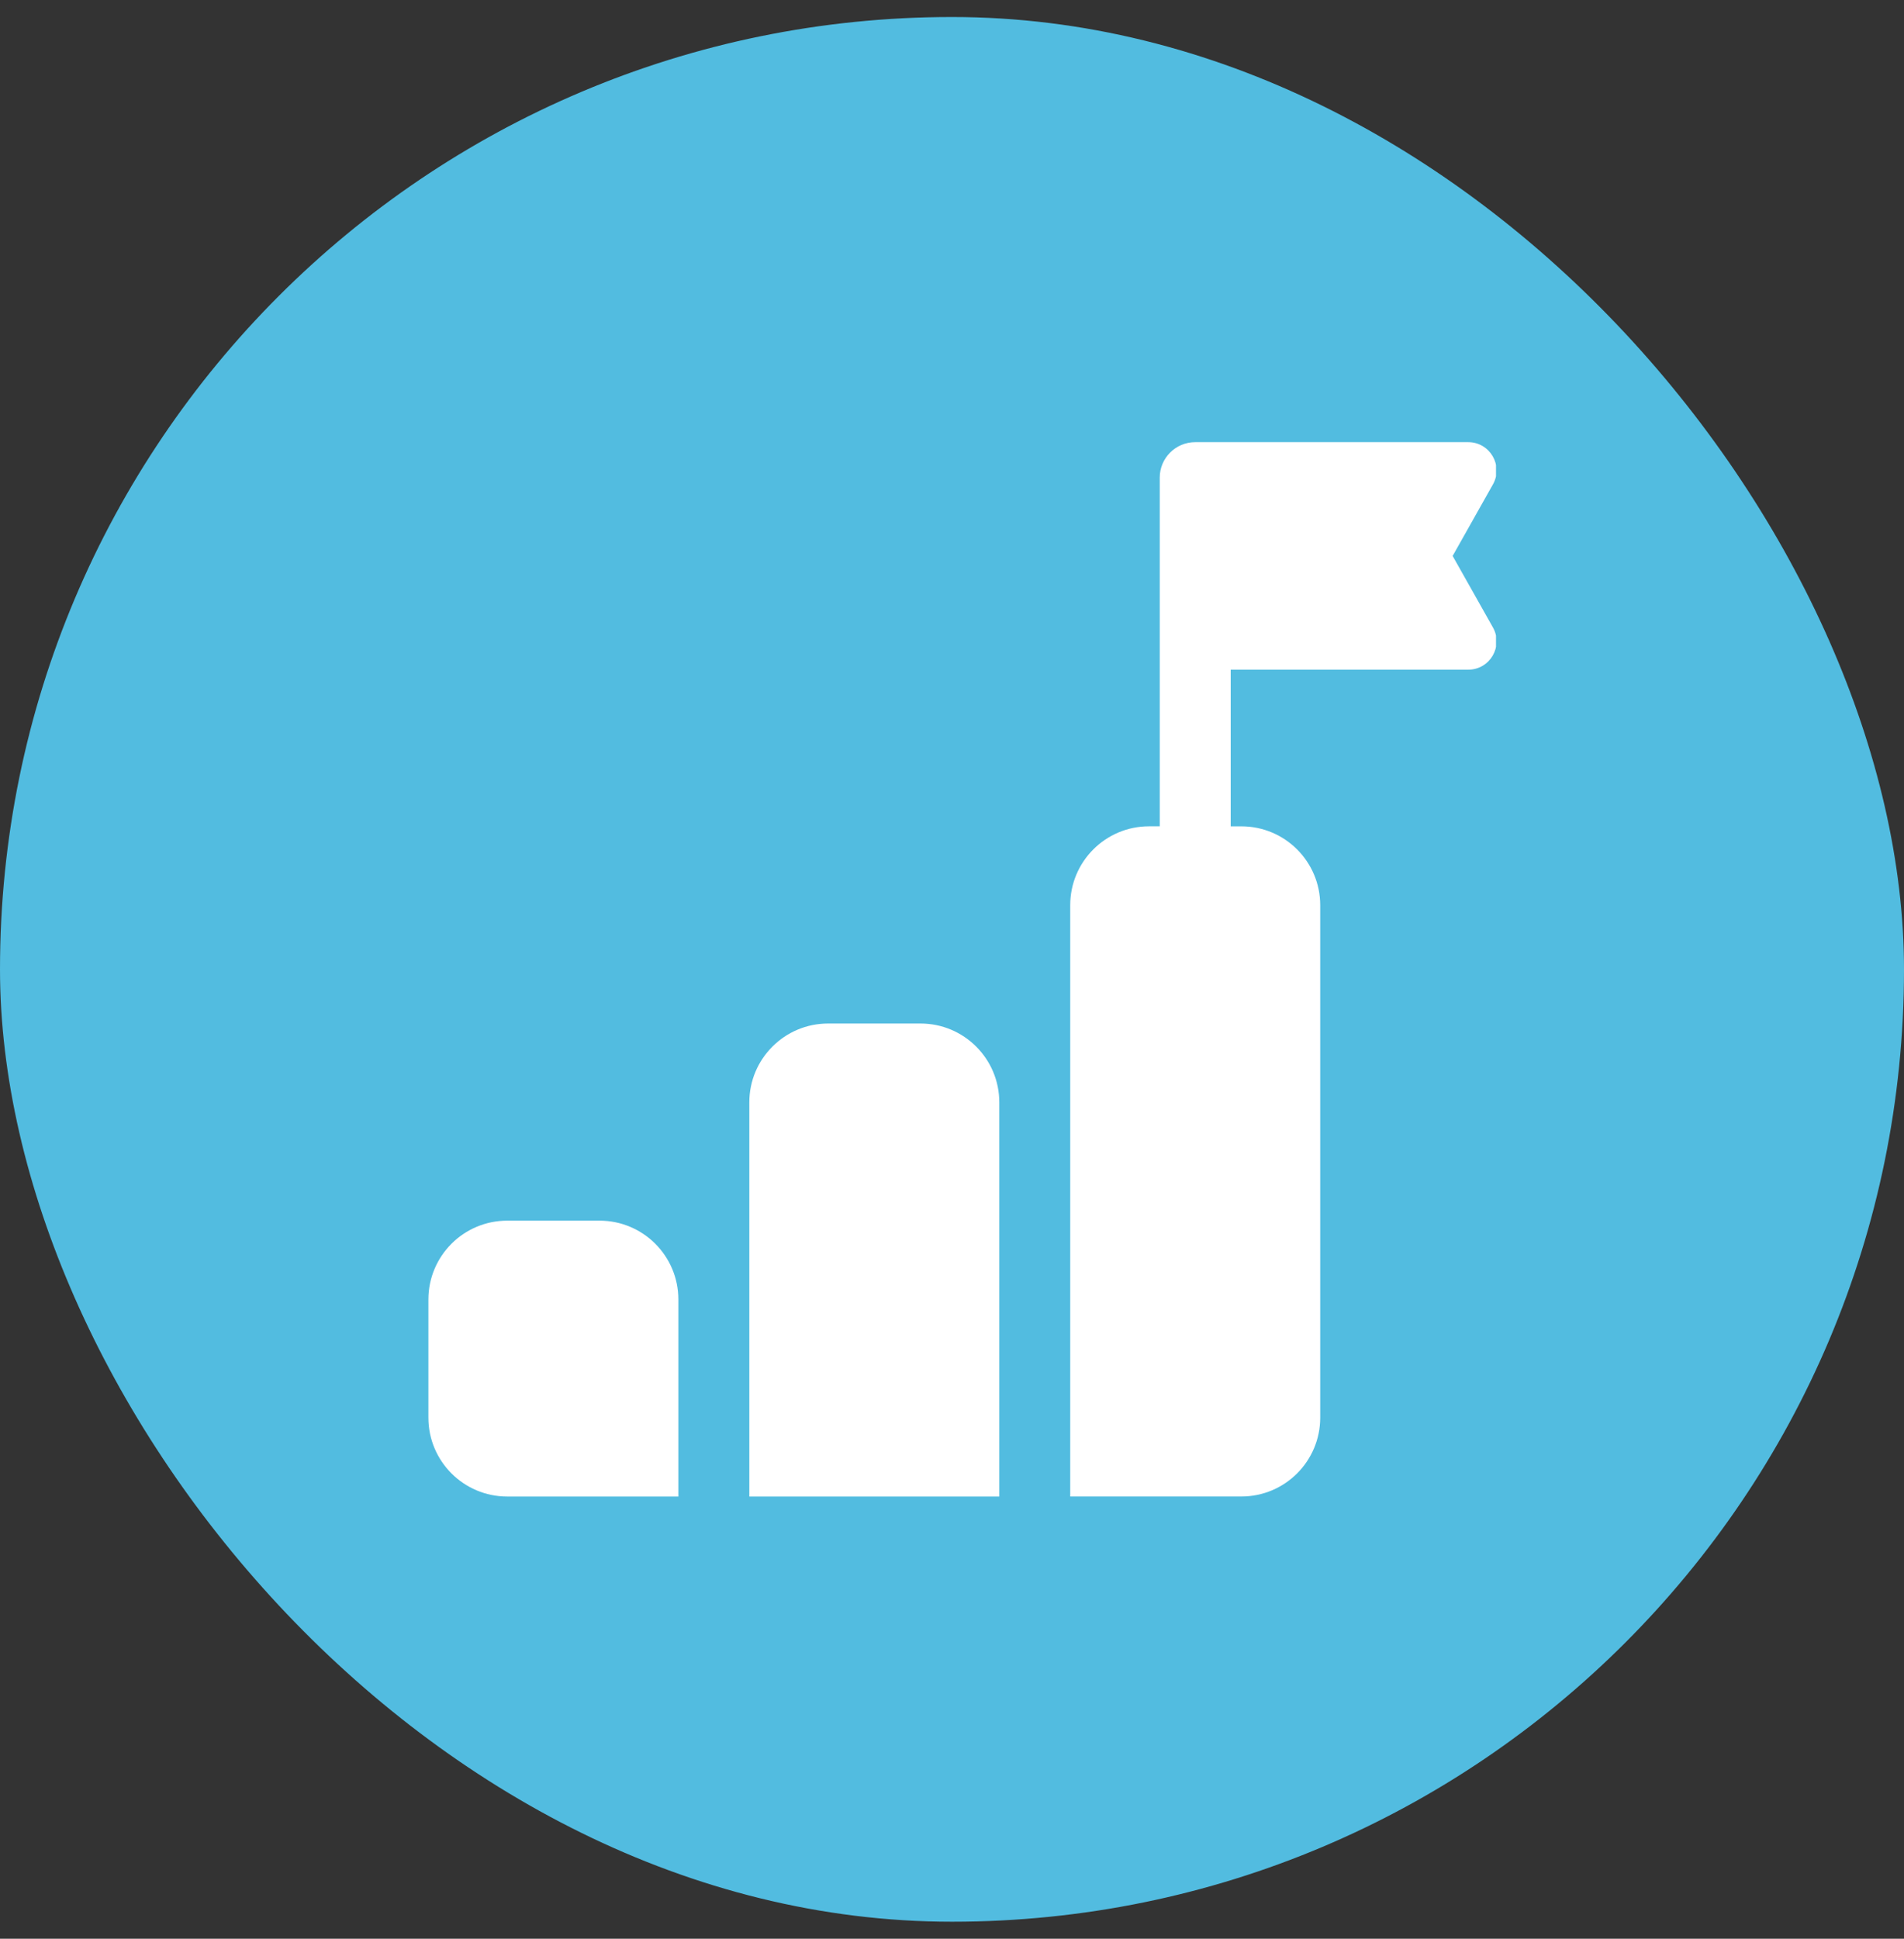 <svg width="56" height="57" viewBox="0 0 56 57" fill="none" xmlns="http://www.w3.org/2000/svg">
<rect x="0" y="0" width="56" height="57" fill="#333333" stroke="none"/>
<rect y="0.5" width="56" height="56" rx="28" fill="#52BCE0"/>
<g clip-path="url(#clip0_388_5455)">
<path d="M17.634 35.888H14.919C13.638 35.888 12.6 36.926 12.6 38.207V41.68C12.6 42.961 13.638 43.999 14.919 43.999H19.952V38.207C19.952 36.926 18.914 35.888 17.634 35.888Z" fill="white"/>
<path d="M27.073 30.092H24.358C23.077 30.092 22.039 31.129 22.039 32.41V38.412V43.999H29.391V32.41C29.391 31.129 28.353 30.092 27.073 30.092Z" fill="white"/>
<path d="M42.725 16.345L43.909 14.243C44.222 13.688 43.821 13 43.183 13H35.154C34.578 13 34.11 13.467 34.11 14.043V24.294H33.796C32.515 24.294 31.477 25.332 31.477 26.613V32.204V43.998H36.511C37.792 43.998 38.83 42.96 38.83 41.679V26.614C38.83 25.333 37.792 24.295 36.511 24.295H36.197V19.689H43.183C43.821 19.689 44.222 19.003 43.909 18.446L42.725 16.345Z" fill="white"/>
</g>
<defs>
<clipPath id="clip0_388_5455">
<rect width="32" height="32" fill="white" transform="translate(12 12.5)"/>
</clipPath>
</defs>
</svg>
